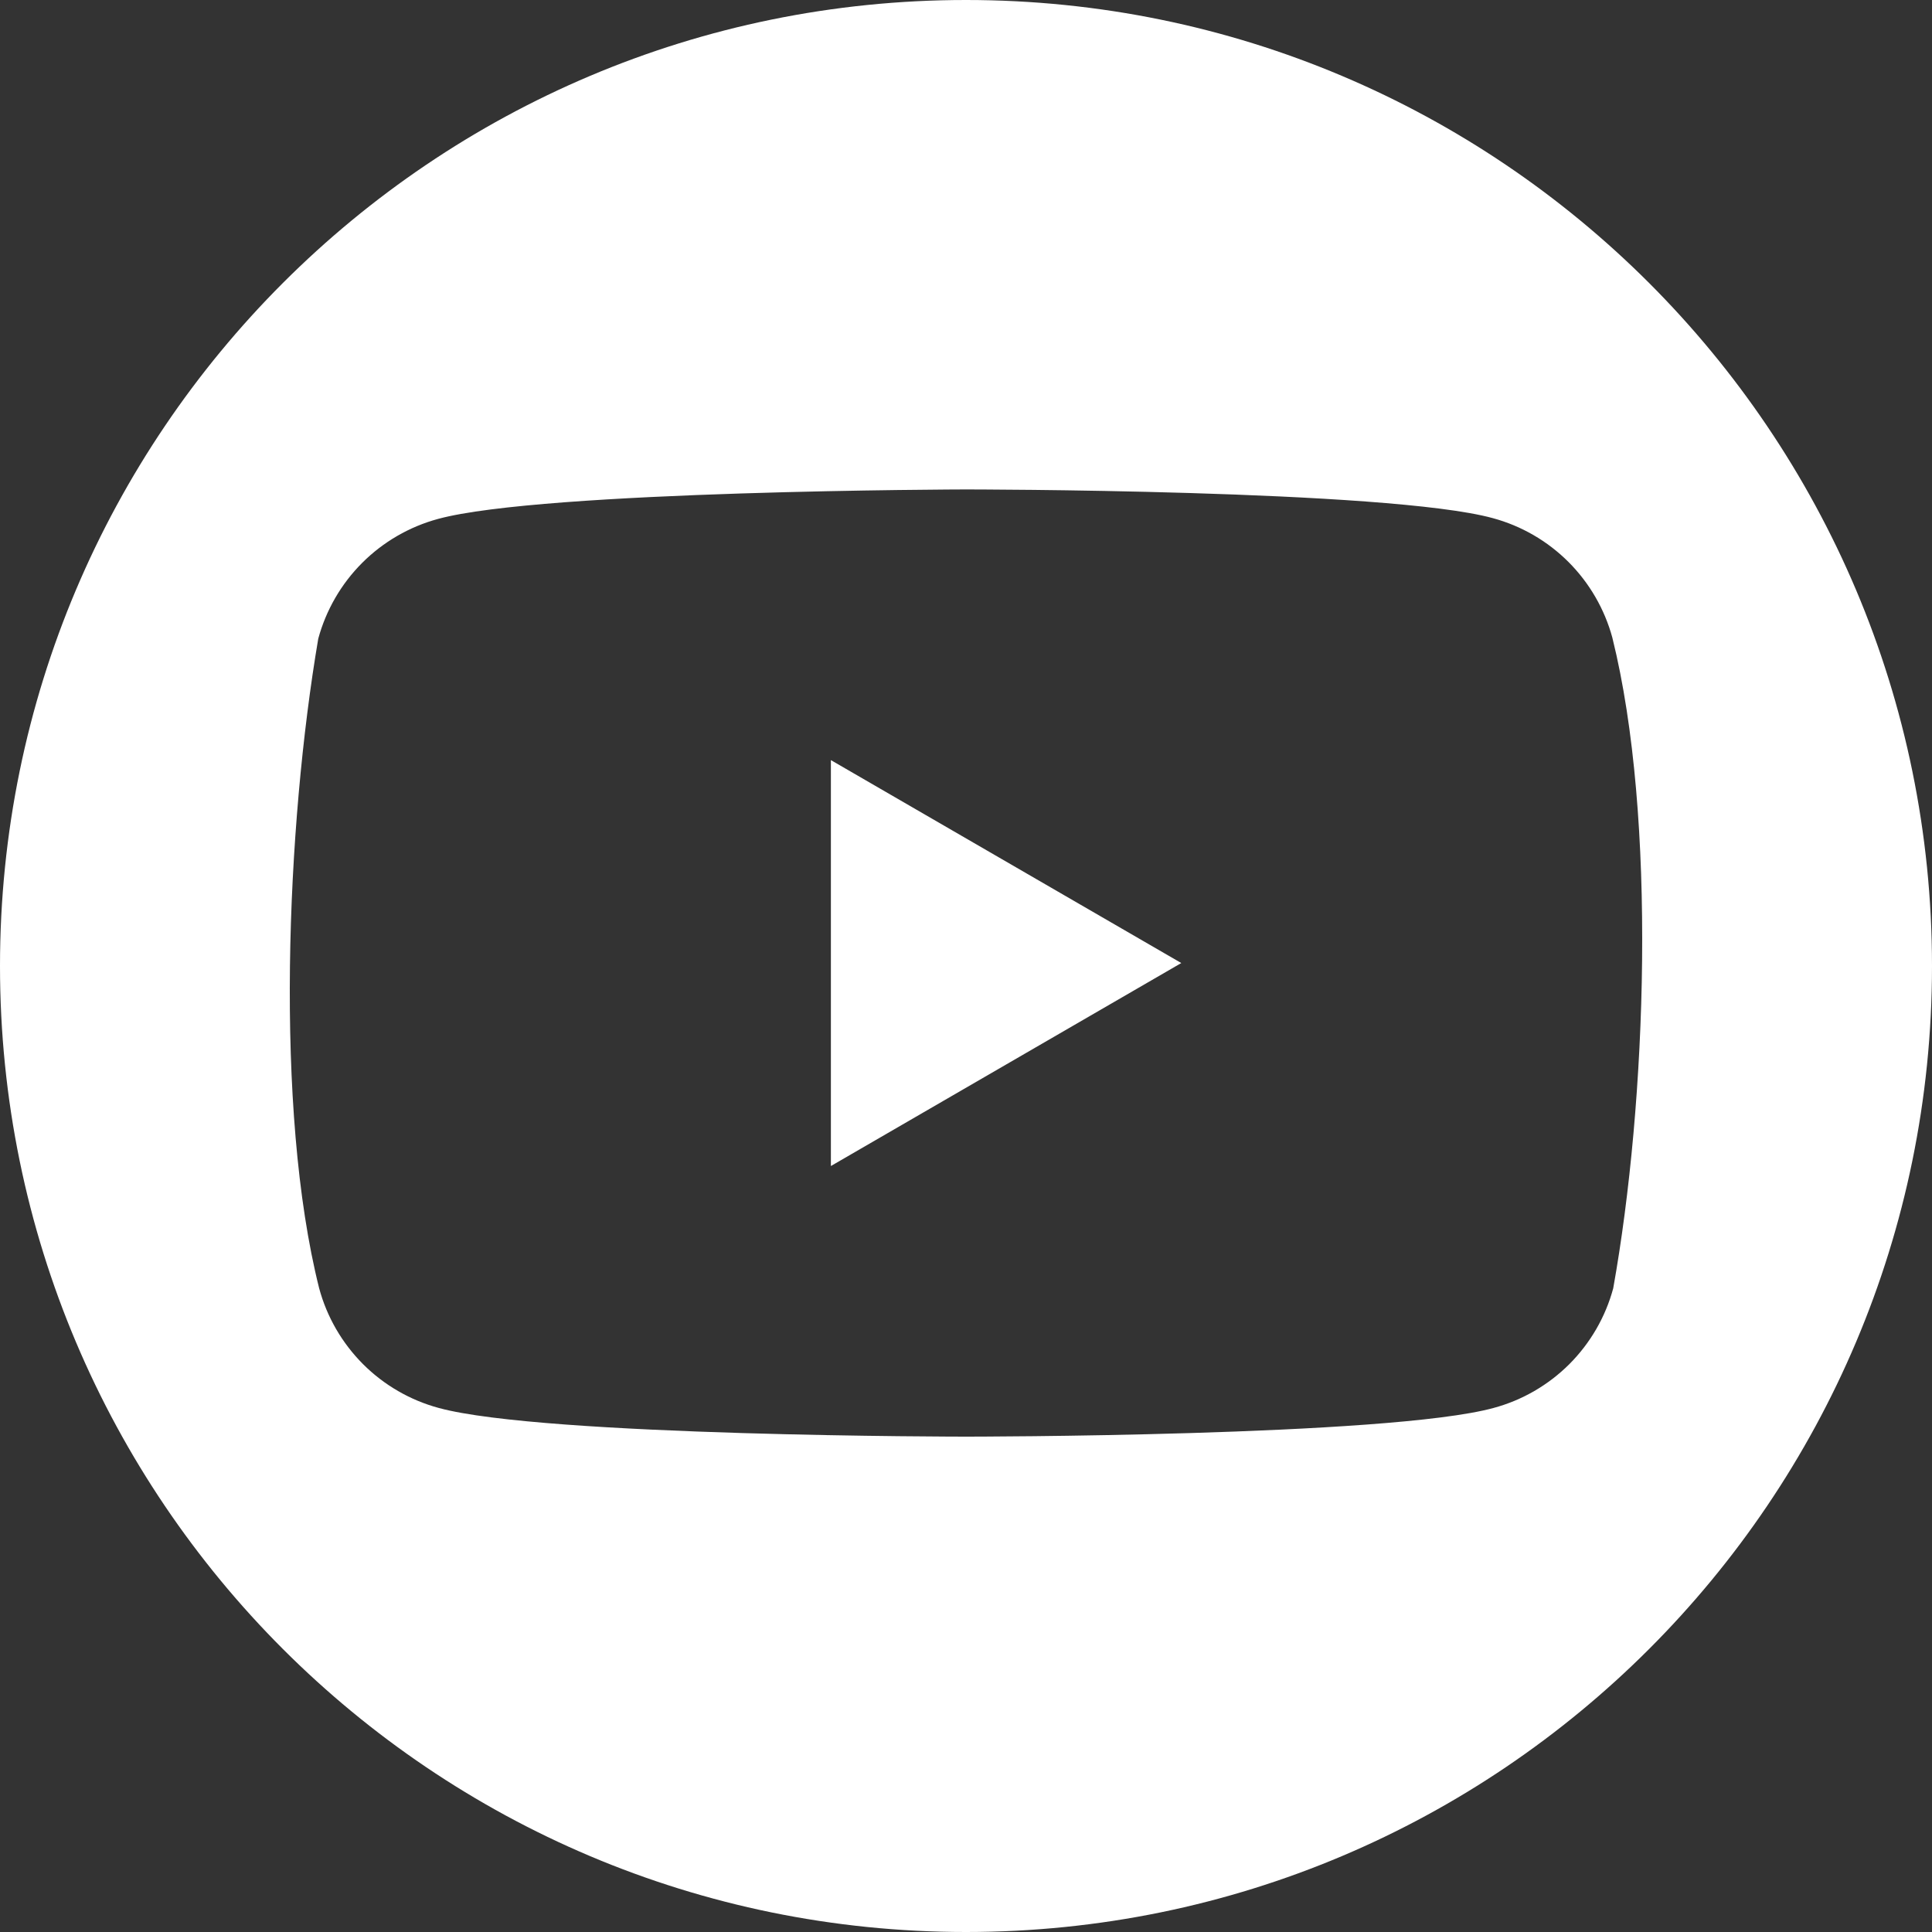 <svg width="30" height="30" viewBox="0 0 30 30" fill="none" xmlns="http://www.w3.org/2000/svg">
<rect x="0" y="0" width="30" height="30" fill="#333333" stroke="none"/>
<g clip-path="url(#clip0_3378_2649)">
<path fill-rule="evenodd" clip-rule="evenodd" d="M15 30C23.284 30 30 23.284 30 15C30 6.716 23.284 0 15 0C6.716 0 0 6.716 0 15C0 23.284 6.716 30 15 30ZM25.037 9.903C24.916 9.458 24.681 9.052 24.355 8.726C24.029 8.4 23.623 8.165 23.178 8.045C21.548 7.6 14.989 7.6 14.989 7.6C14.989 7.6 8.43 7.614 6.801 8.058C6.356 8.179 5.95 8.414 5.624 8.74C5.298 9.066 5.063 9.472 4.942 9.917C4.449 12.813 4.258 17.225 4.956 20.005C5.076 20.45 5.311 20.855 5.637 21.182C5.963 21.508 6.369 21.743 6.814 21.863C8.444 22.308 15.003 22.308 15.003 22.308C15.003 22.308 21.562 22.308 23.191 21.863C23.637 21.743 24.042 21.508 24.369 21.182C24.695 20.855 24.93 20.45 25.05 20.005C25.57 17.105 25.73 12.695 25.037 9.904V9.903ZM12.902 18.106L18.343 14.954L12.902 11.803V18.106Z" fill="white"/>
</g>
<defs>
<clipPath id="clip0_3378_2649">
<rect width="30" height="30" fill="white"/>
</clipPath>
</defs>
</svg>

